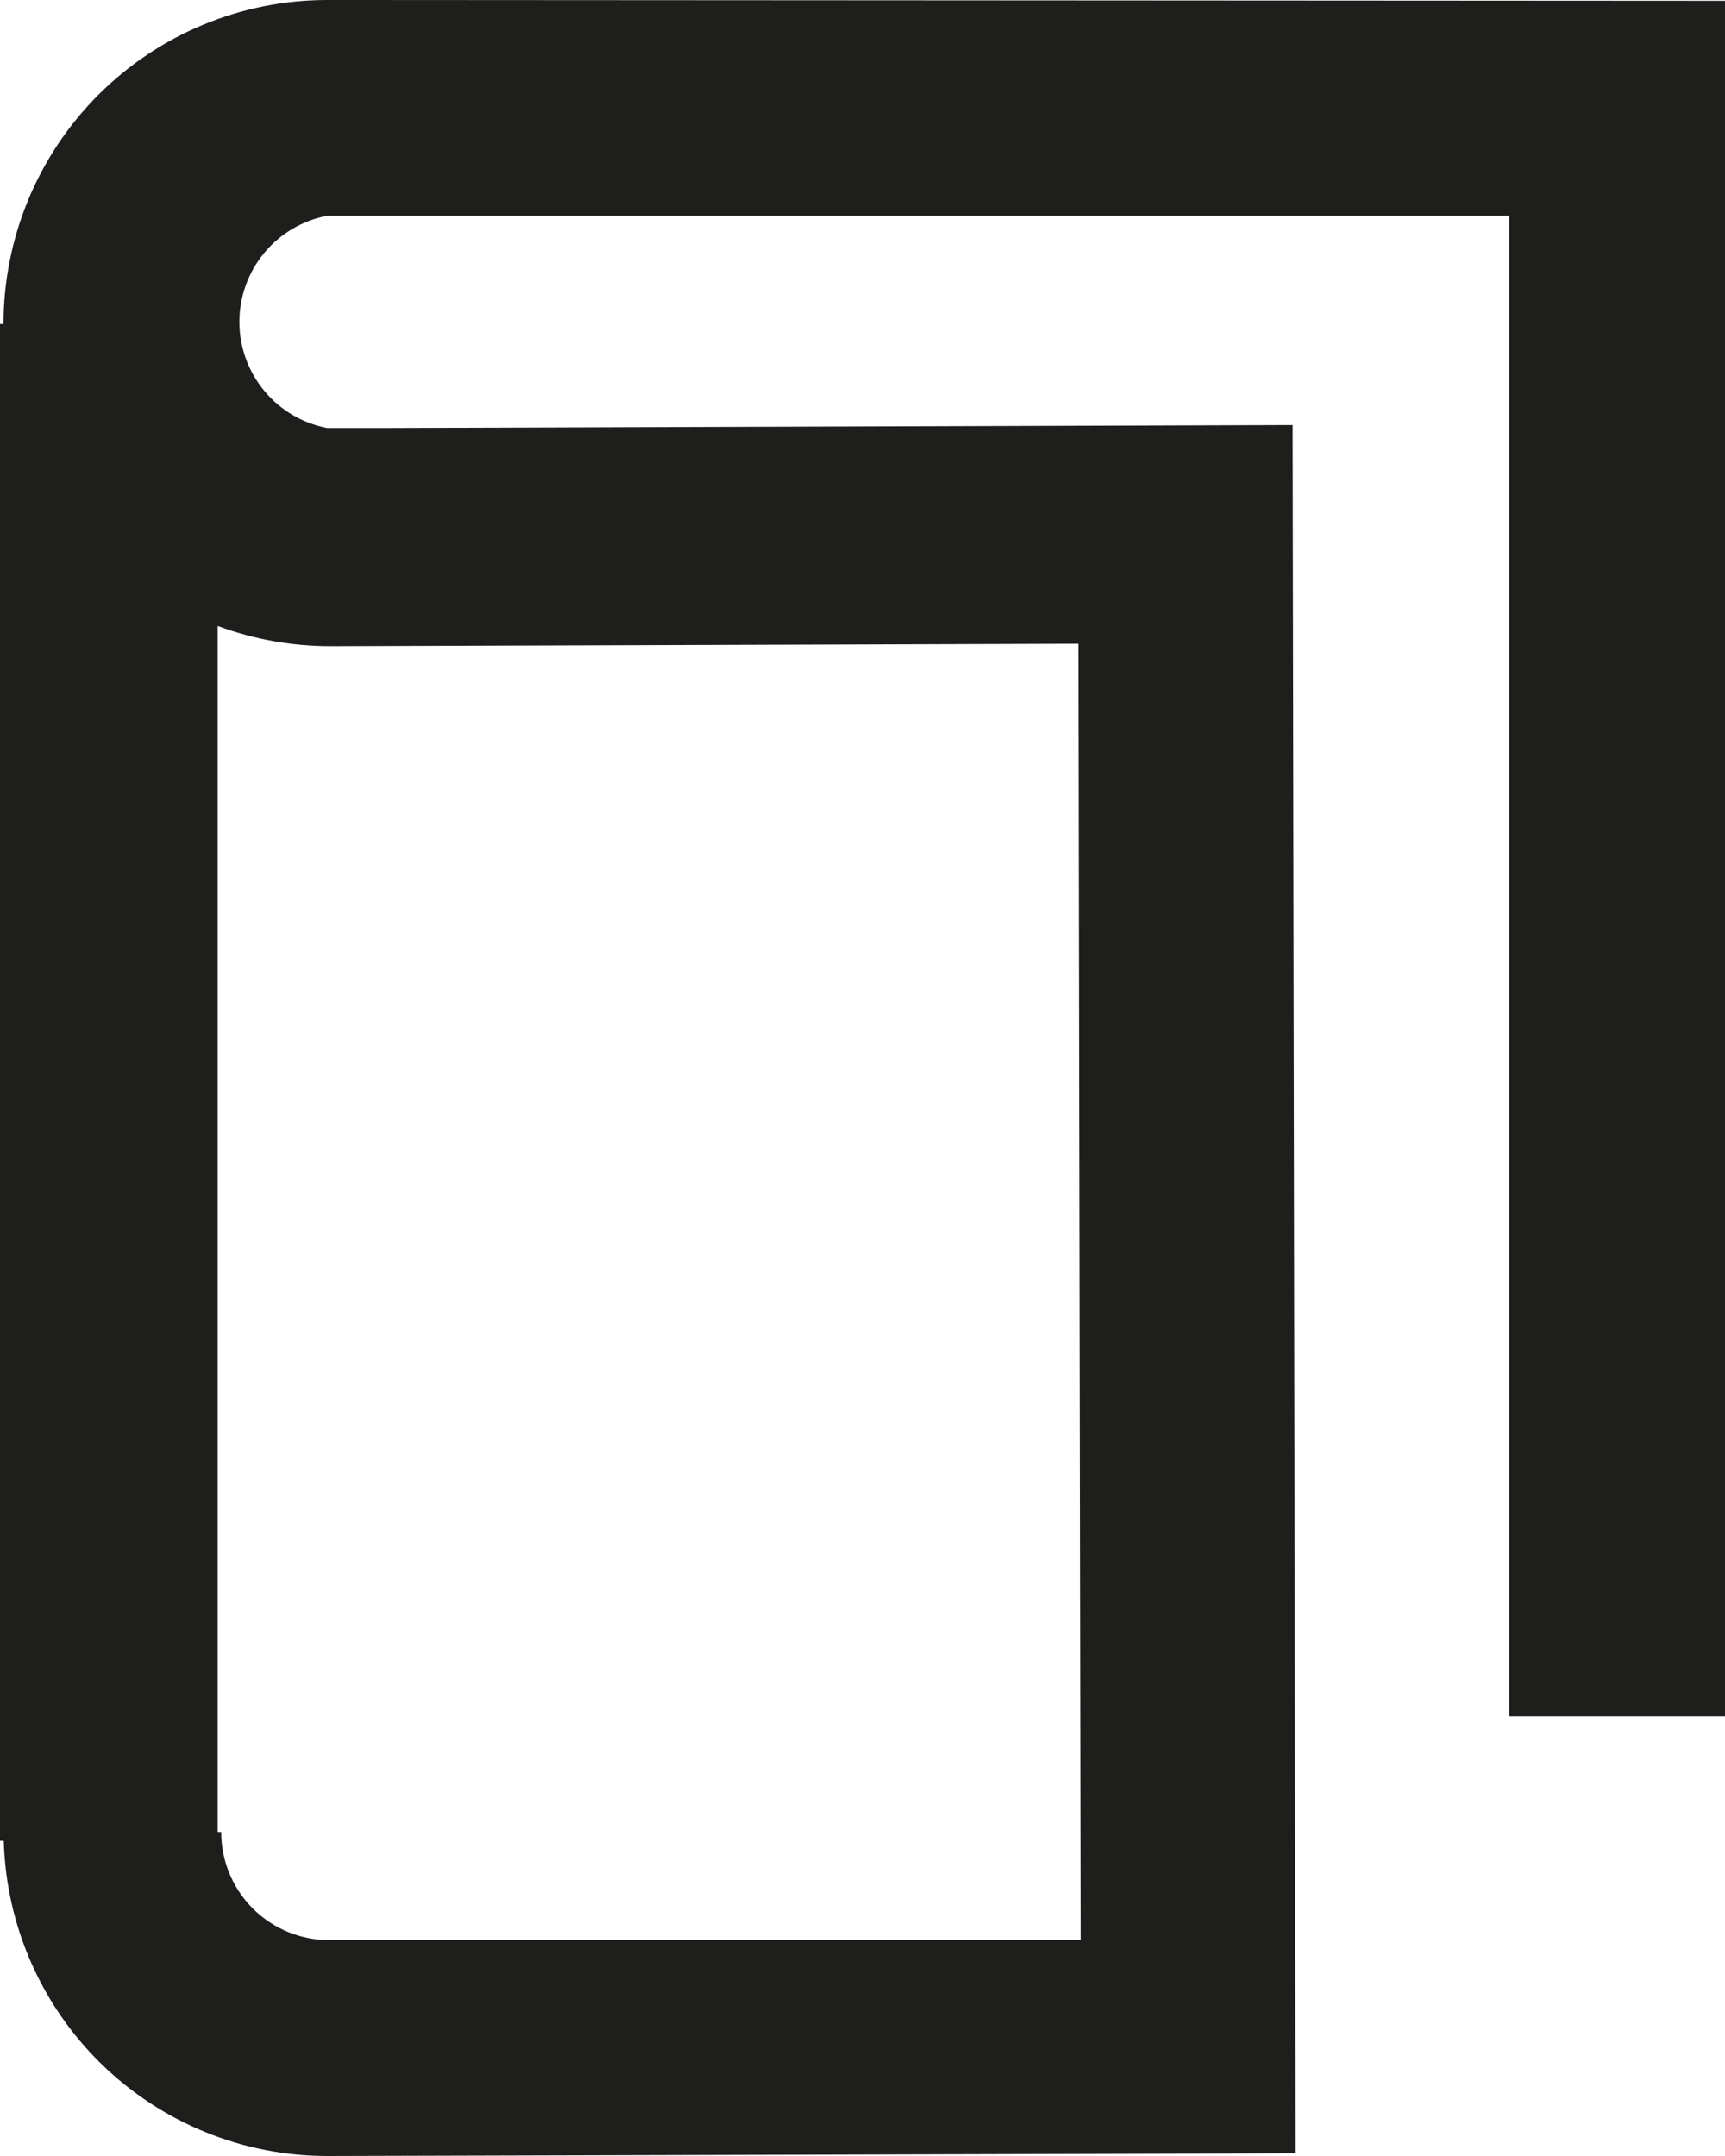 <svg width="48" height="60" viewBox="0 0 48 60" fill="none" xmlns="http://www.w3.org/2000/svg">
  <path d="M9.795 0H9.105C6.716 0 4.425 0.95 2.736 2.641C1.047 4.333 0.098 6.626 0.098 9.018H0V51.23H0.105C0.17 53.577 1.146 55.807 2.826 57.444C4.507 59.082 6.759 59.999 9.105 60L36.051 59.925L35.968 11.829L10.508 11.911H9.105C8.418 11.781 7.798 11.415 7.352 10.875C6.906 10.336 6.661 9.658 6.661 8.958C6.661 8.258 6.906 7.58 7.352 7.04C7.798 6.501 8.418 6.135 9.105 6.005H41.995V47.766H48V0.023L9.795 0ZM9.187 17.983L30.008 17.916L30.069 53.988H9C8.231 53.947 7.507 53.613 6.978 53.054C6.448 52.494 6.154 51.753 6.155 50.982H6.057V17.42C7.059 17.792 8.119 17.983 9.187 17.983Z" fill="#1E1E1C"/>
</svg>
